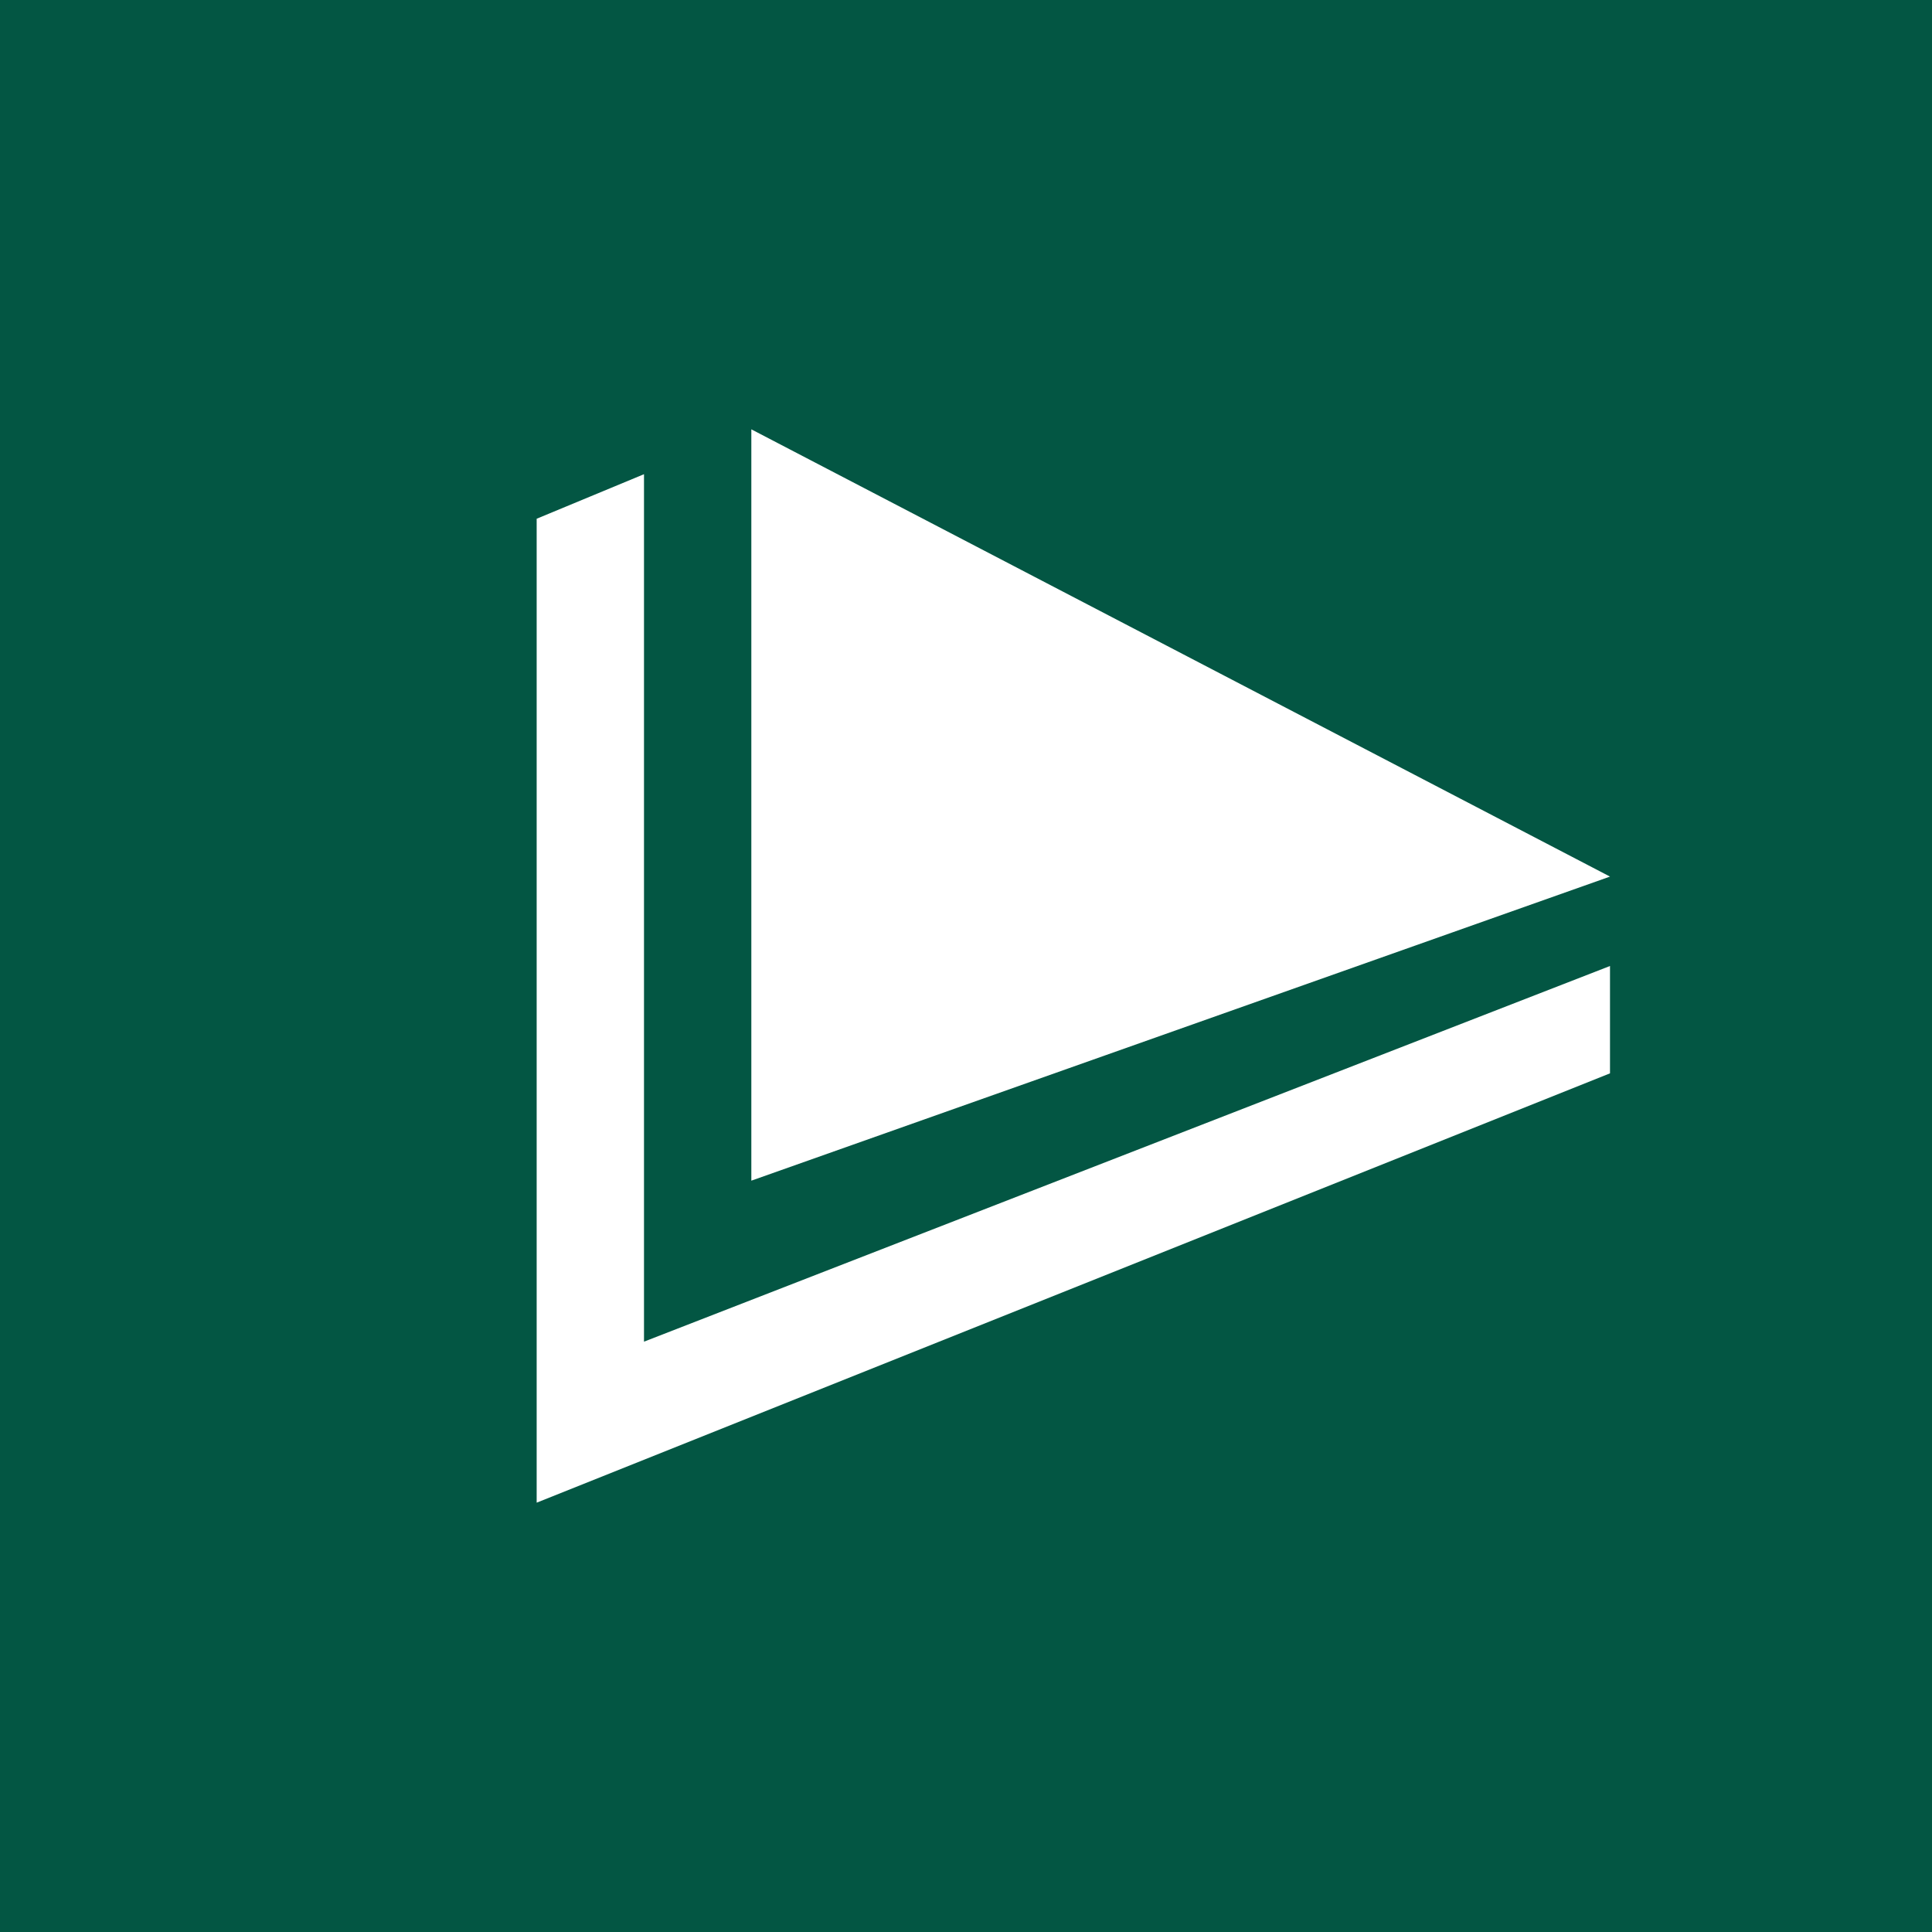 <svg xmlns="http://www.w3.org/2000/svg" width="18" height="18"><path fill="#035643" d="M0 0h18v18H0z"/><path fill="#fff" d="m15 9-9 3.5V4.418l-1 .415V14l10-4z"/><path fill="#fff" d="M7 4v7l8-2.833z"/></svg>